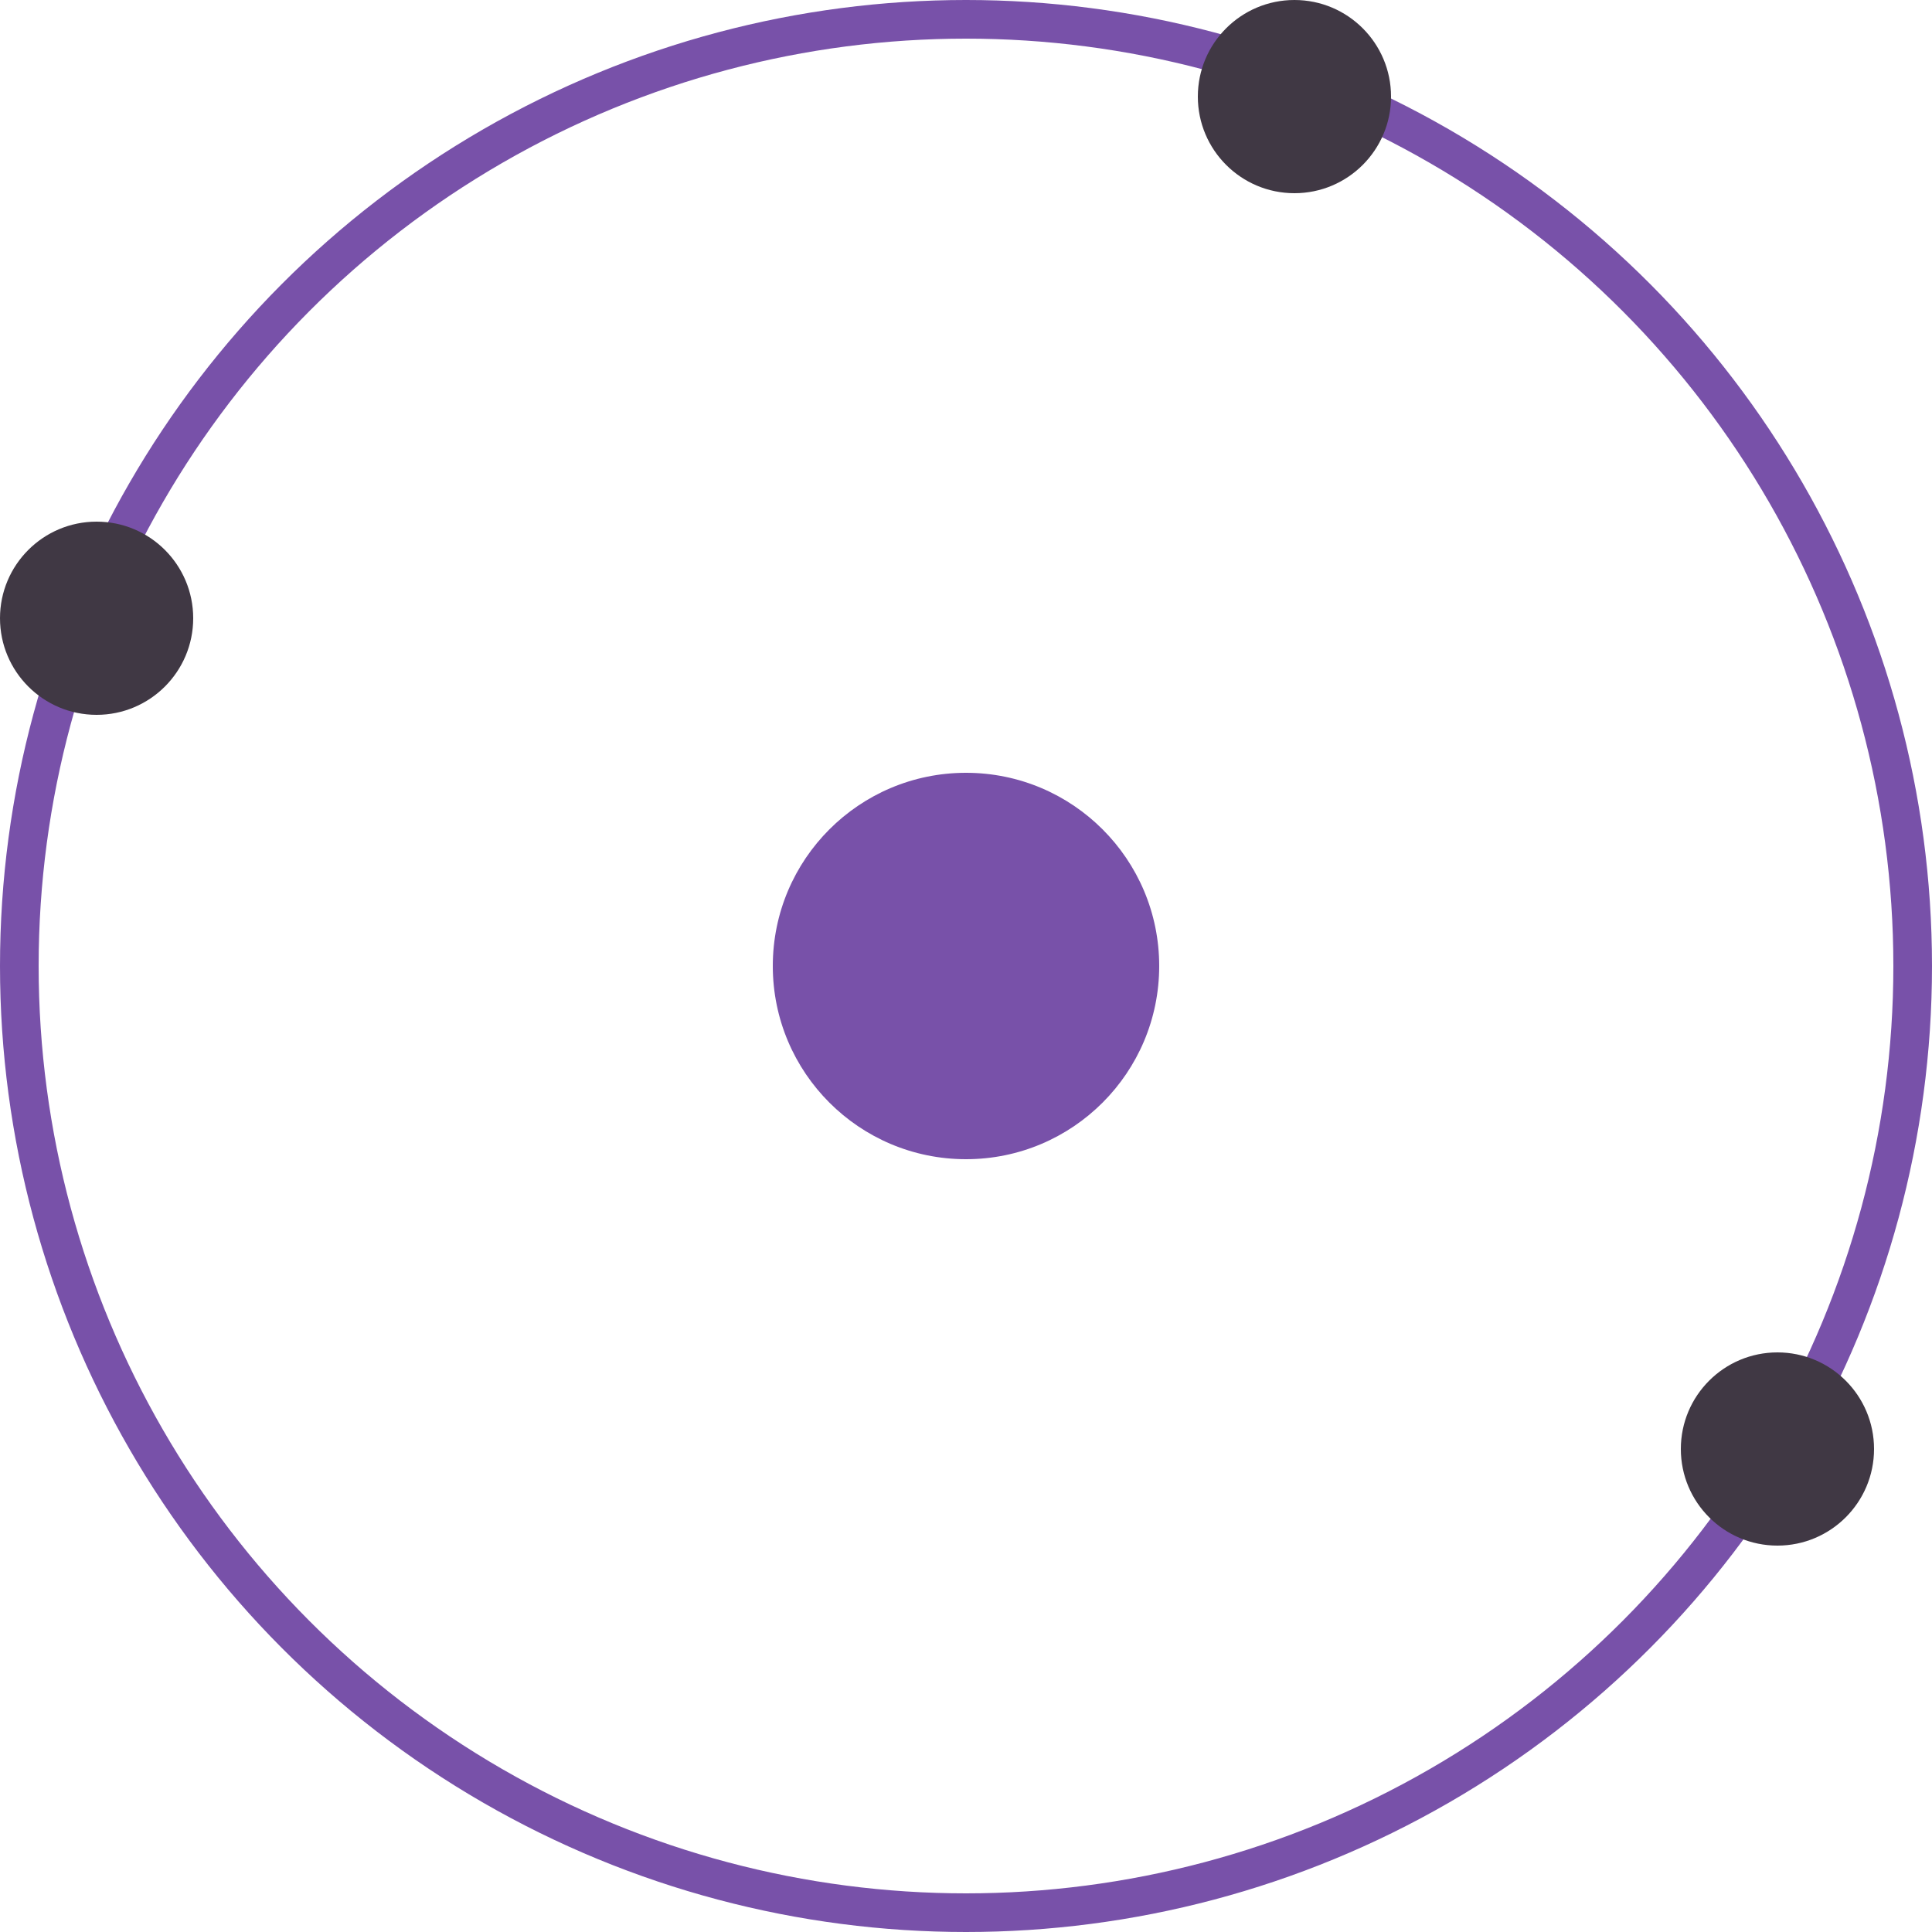 <?xml version="1.0" encoding="UTF-8"?> <svg xmlns="http://www.w3.org/2000/svg" width="100" height="100" viewBox="0 0 100 100" fill="none"> <circle cx="50" cy="50" r="10" fill="#7851A9"></circle> <circle cx="50" cy="50" r="49" stroke="#7851A9" stroke-width="2"></circle> <circle cx="67" cy="5" r="5" fill="#403844"></circle> <circle cx="92" cy="75" r="5" fill="#403844"></circle> <circle cx="5" cy="32" r="5" fill="#403844"></circle> </svg> 